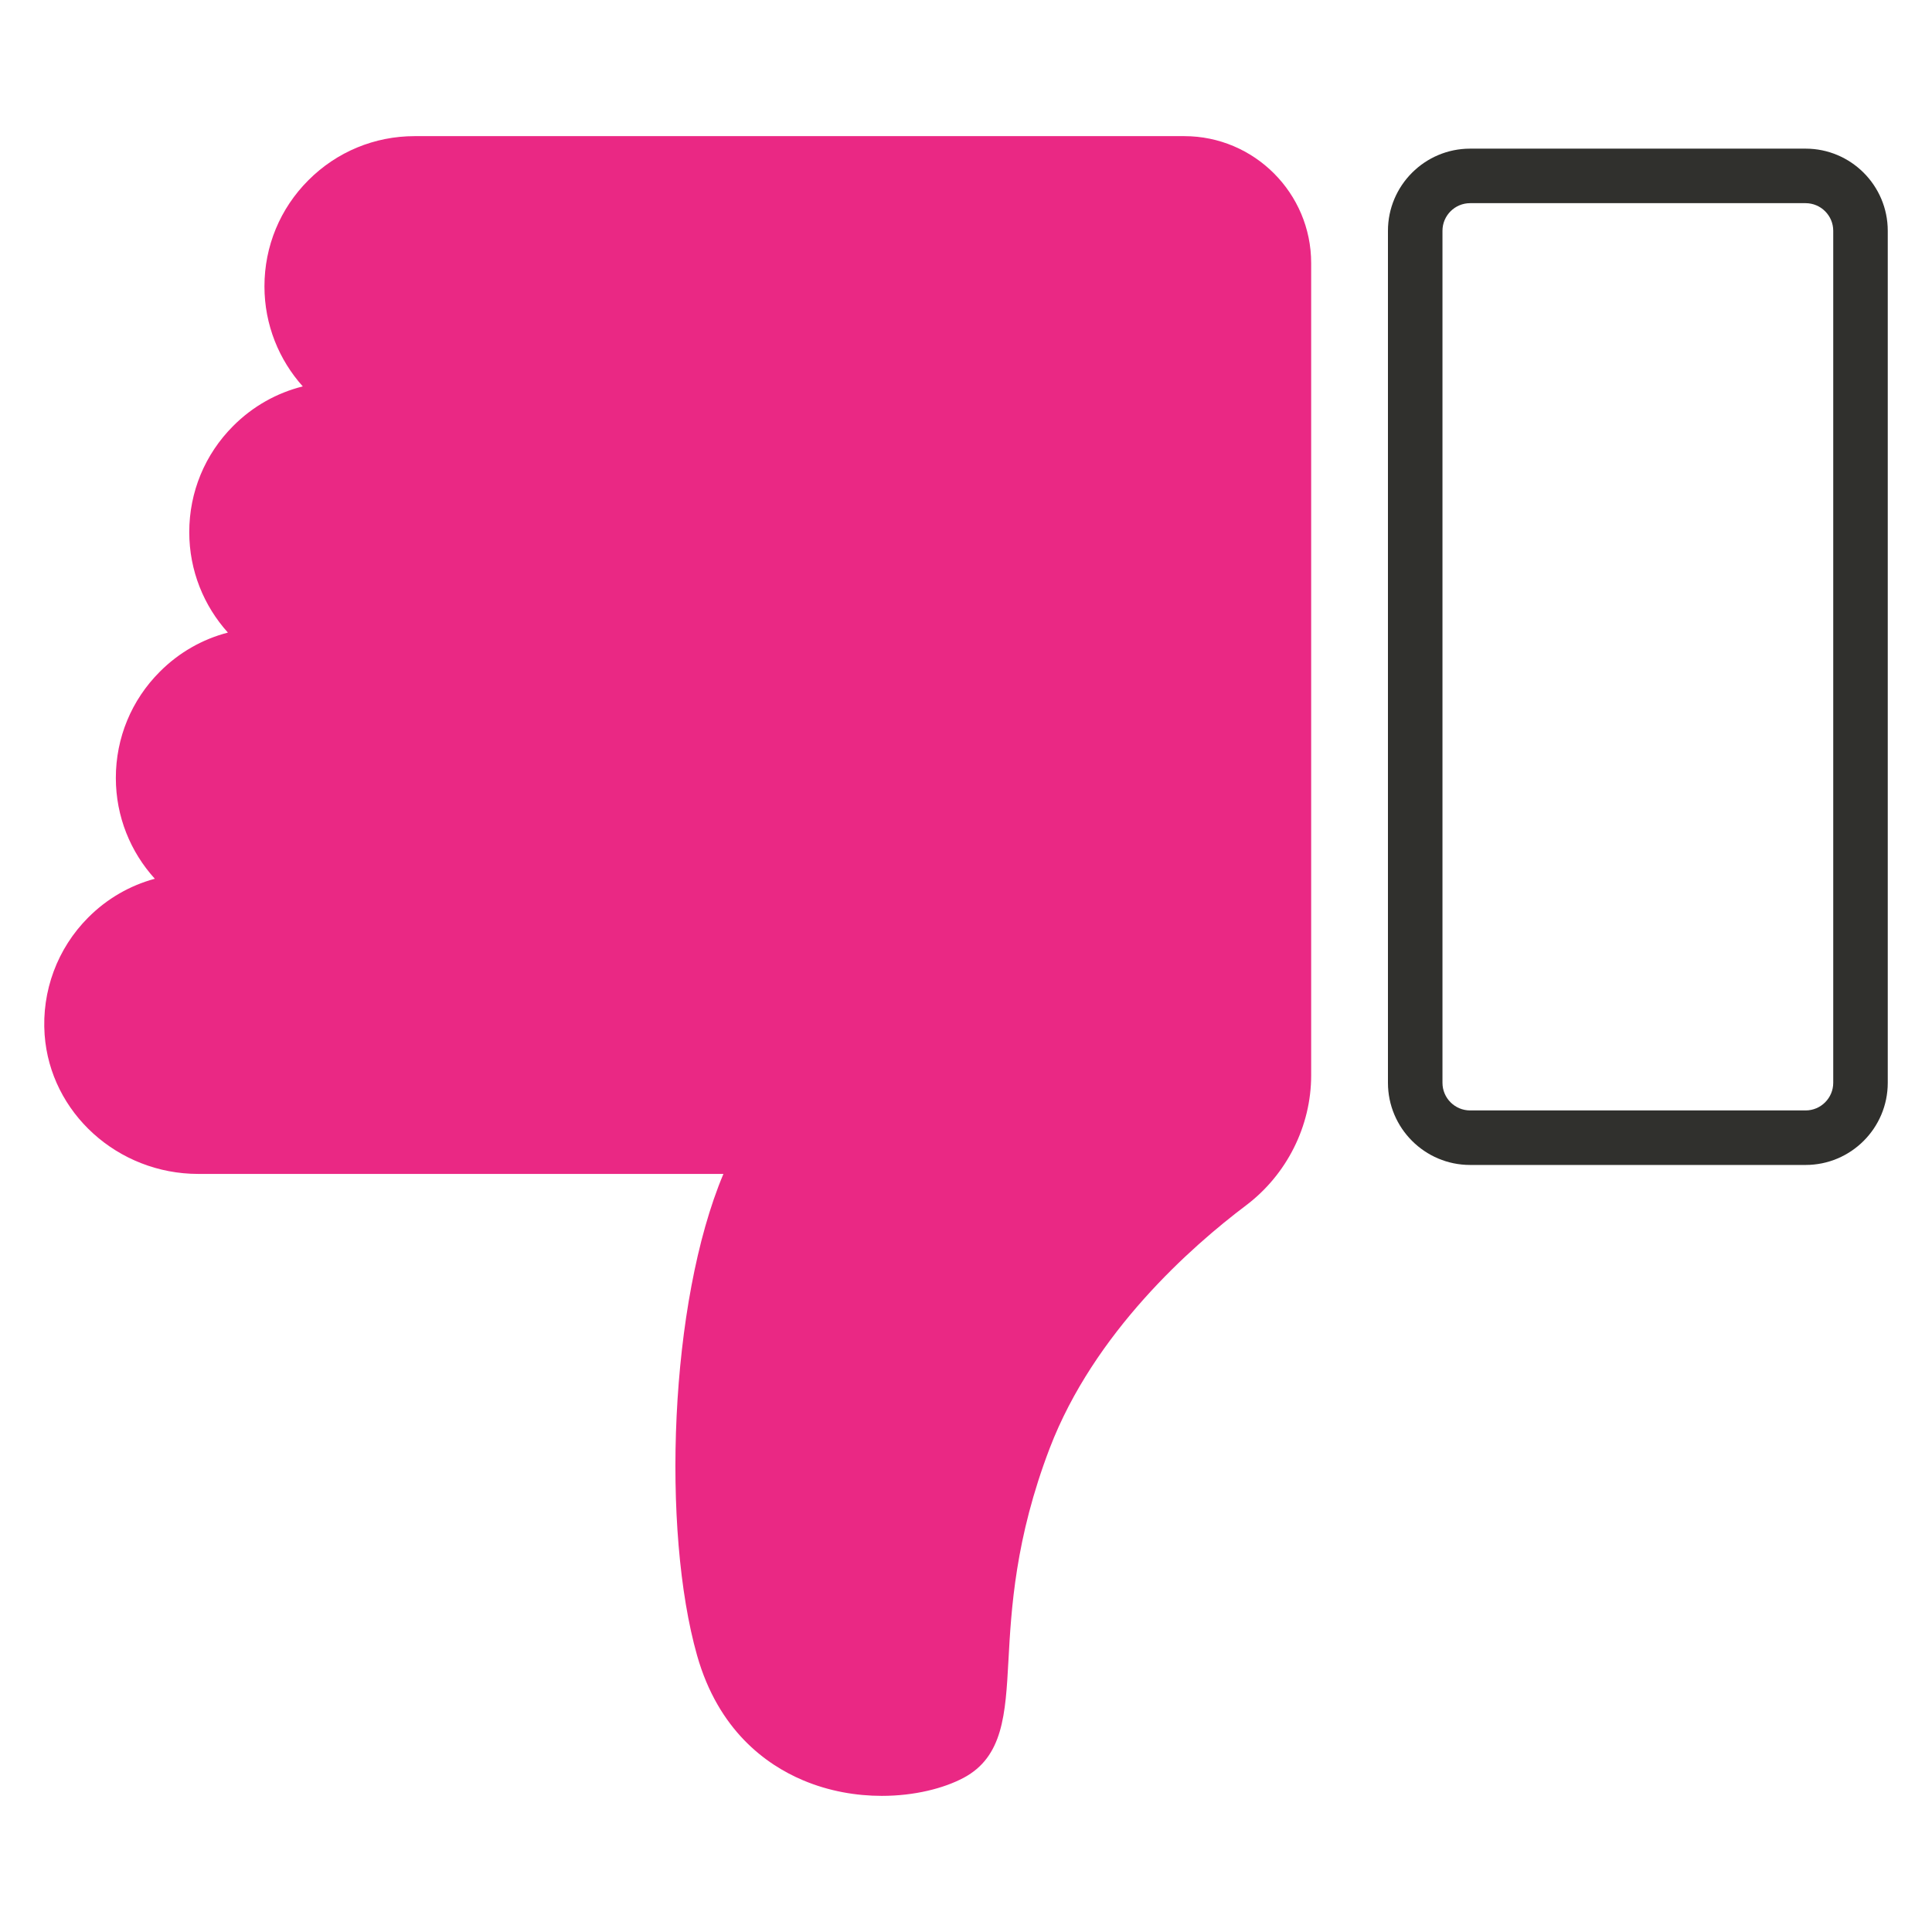 <?xml version="1.0" encoding="UTF-8"?>
<!-- Generator: Adobe Illustrator 26.0.1, SVG Export Plug-In . SVG Version: 6.00 Build 0)  -->
<svg xmlns="http://www.w3.org/2000/svg" xmlns:xlink="http://www.w3.org/1999/xlink" version="1.1" id="Layer_1" x="0px" y="0px" viewBox="0 0 500 500" style="enable-background:new 0 0 500 500;" xml:space="preserve">
<style type="text/css">
	.st0{fill:#30302D;}
	.st1{fill:#EA2884;}
	.st2{clip-path:url(#SVGID_00000106863036413744779330000017013392422148652203_);}
	.st3{fill:none;}
</style>
<g>
	<g>
		<path class="st1" d="M50.3,233.12h18.54c-17.57,0-31.8-14.23-31.8-31.8c0-8.79,3.56-16.74,9.32-22.5    c5.74-5.76,13.7-9.32,22.48-9.32h19.02c-17.59,0-31.82-14.23-31.82-31.8c0-8.77,3.56-16.74,9.32-22.5    c5.74-5.76,13.7-9.32,22.5-9.32h19.47c-17.57,0-31.82-14.23-31.82-31.8c0-8.79,3.56-16.74,9.32-22.5    c5.76-5.76,13.72-9.32,22.5-9.32h199.16c14.25,0,25.79,11.55,25.79,25.79v210.24c0,11.04-5.26,21.37-14.08,28.01    c-15.94,12.02-41.24,34.88-53.13,65.95c-18.07,47.28-5.09,74.16-19,81.58c-13.91,7.42-49.12,6.95-58.86-27.35    c-9.72-34.3-6.02-102.44,11.58-129.77H51.31c-16.84,0-31.51-12.67-32.72-29.46c-0.7-9.7,2.96-18.58,9.23-24.85    C33.56,236.68,41.5,233.12,50.3,233.12z"></path>
		<path class="st1" d="M228.22,464.77c-6.59,0-13.69-1.18-20.5-4.08c-9.42-4-21.81-12.85-27.31-32.24    c-9.19-32.4-7.22-91.34,6.81-124.64H51.31c-20.84,0-38.31-15.82-39.76-36.01c-0.81-11.3,3.3-22.36,11.28-30.35    c4.85-4.87,10.77-8.28,17.24-10.03c-6.27-6.9-10.09-16.06-10.09-26.09c0-10.38,4.04-20.15,11.38-27.49    c4.94-4.96,11-8.41,17.62-10.13c-6.21-6.89-10-16.01-10-25.99c0-10.38,4.04-20.15,11.38-27.49c5.03-5.05,11.23-8.54,18-10.23    c-6.16-6.88-9.92-15.96-9.92-25.89c0-10.38,4.04-20.15,11.39-27.49c7.34-7.34,17.1-11.39,27.49-11.39h199.16    c18.11,0,32.85,14.74,32.85,32.85v210.24c0,13.1-6.31,25.68-16.88,33.65c-14.04,10.58-39.3,32.82-50.79,62.84    c-8.95,23.41-9.95,41.65-10.68,54.97c-0.76,13.89-1.37,24.86-11.59,30.31C244.23,462.84,236.63,464.77,228.22,464.77z     M50.3,240.18c-6.62,0-12.82,2.57-17.48,7.24c-5.1,5.09-7.71,12.15-7.19,19.36c0.93,12.85,12.21,22.91,25.69,22.91h147.47    c2.58,0,4.96,1.41,6.2,3.68c1.24,2.27,1.14,5.03-0.26,7.2c-16.41,25.47-19.95,91.46-10.73,124.02    c3.2,11.26,9.68,19.03,19.26,23.11c10.62,4.51,23.12,3.34,29.49-0.06c3.07-1.64,3.53-7.51,4.14-18.63    c0.78-14.25,1.85-33.76,11.59-59.24c12.11-31.65,36.85-55.03,55.48-69.07c7.06-5.32,11.27-13.68,11.27-22.38V68.08    c0-10.33-8.41-18.74-18.74-18.74H107.32c-6.61,0-12.83,2.58-17.51,7.25c-4.68,4.68-7.25,10.9-7.25,17.51    c0,13.64,11.11,24.74,24.76,24.74c3.9,0,7.06,3.16,7.06,7.06c0,3.9-3.16,7.06-7.06,7.06H87.85c-6.63,0-12.84,2.57-17.5,7.24    c-4.69,4.68-7.26,10.9-7.26,17.52c0,13.64,11.11,24.74,24.76,24.74c3.9,0,7.06,3.16,7.06,7.06s-3.16,7.06-7.06,7.06H68.83    c-6.62,0-12.82,2.57-17.48,7.24c-4.69,4.68-7.26,10.9-7.26,17.52c0,13.64,11.1,24.74,24.74,24.74c3.9,0,7.06,3.16,7.06,7.06    s-3.16,7.06-7.06,7.06H50.3z"></path>
	</g>
	<g>
		<path class="st0" d="M467.29,301.49h-86.83c-11.72,0-21.26-9.54-21.26-21.26V59.73c0-11.72,9.54-21.26,21.26-21.26h86.83    c11.72,0,21.26,9.54,21.26,21.26v220.5C488.55,291.95,479.02,301.49,467.29,301.49z M380.46,52.58c-3.94,0-7.15,3.21-7.15,7.15    v220.5c0,3.94,3.21,7.15,7.15,7.15h86.83c3.94,0,7.15-3.21,7.15-7.15V59.73c0-3.94-3.21-7.15-7.15-7.15H380.46z"></path>
	</g>
</g>
</svg>

